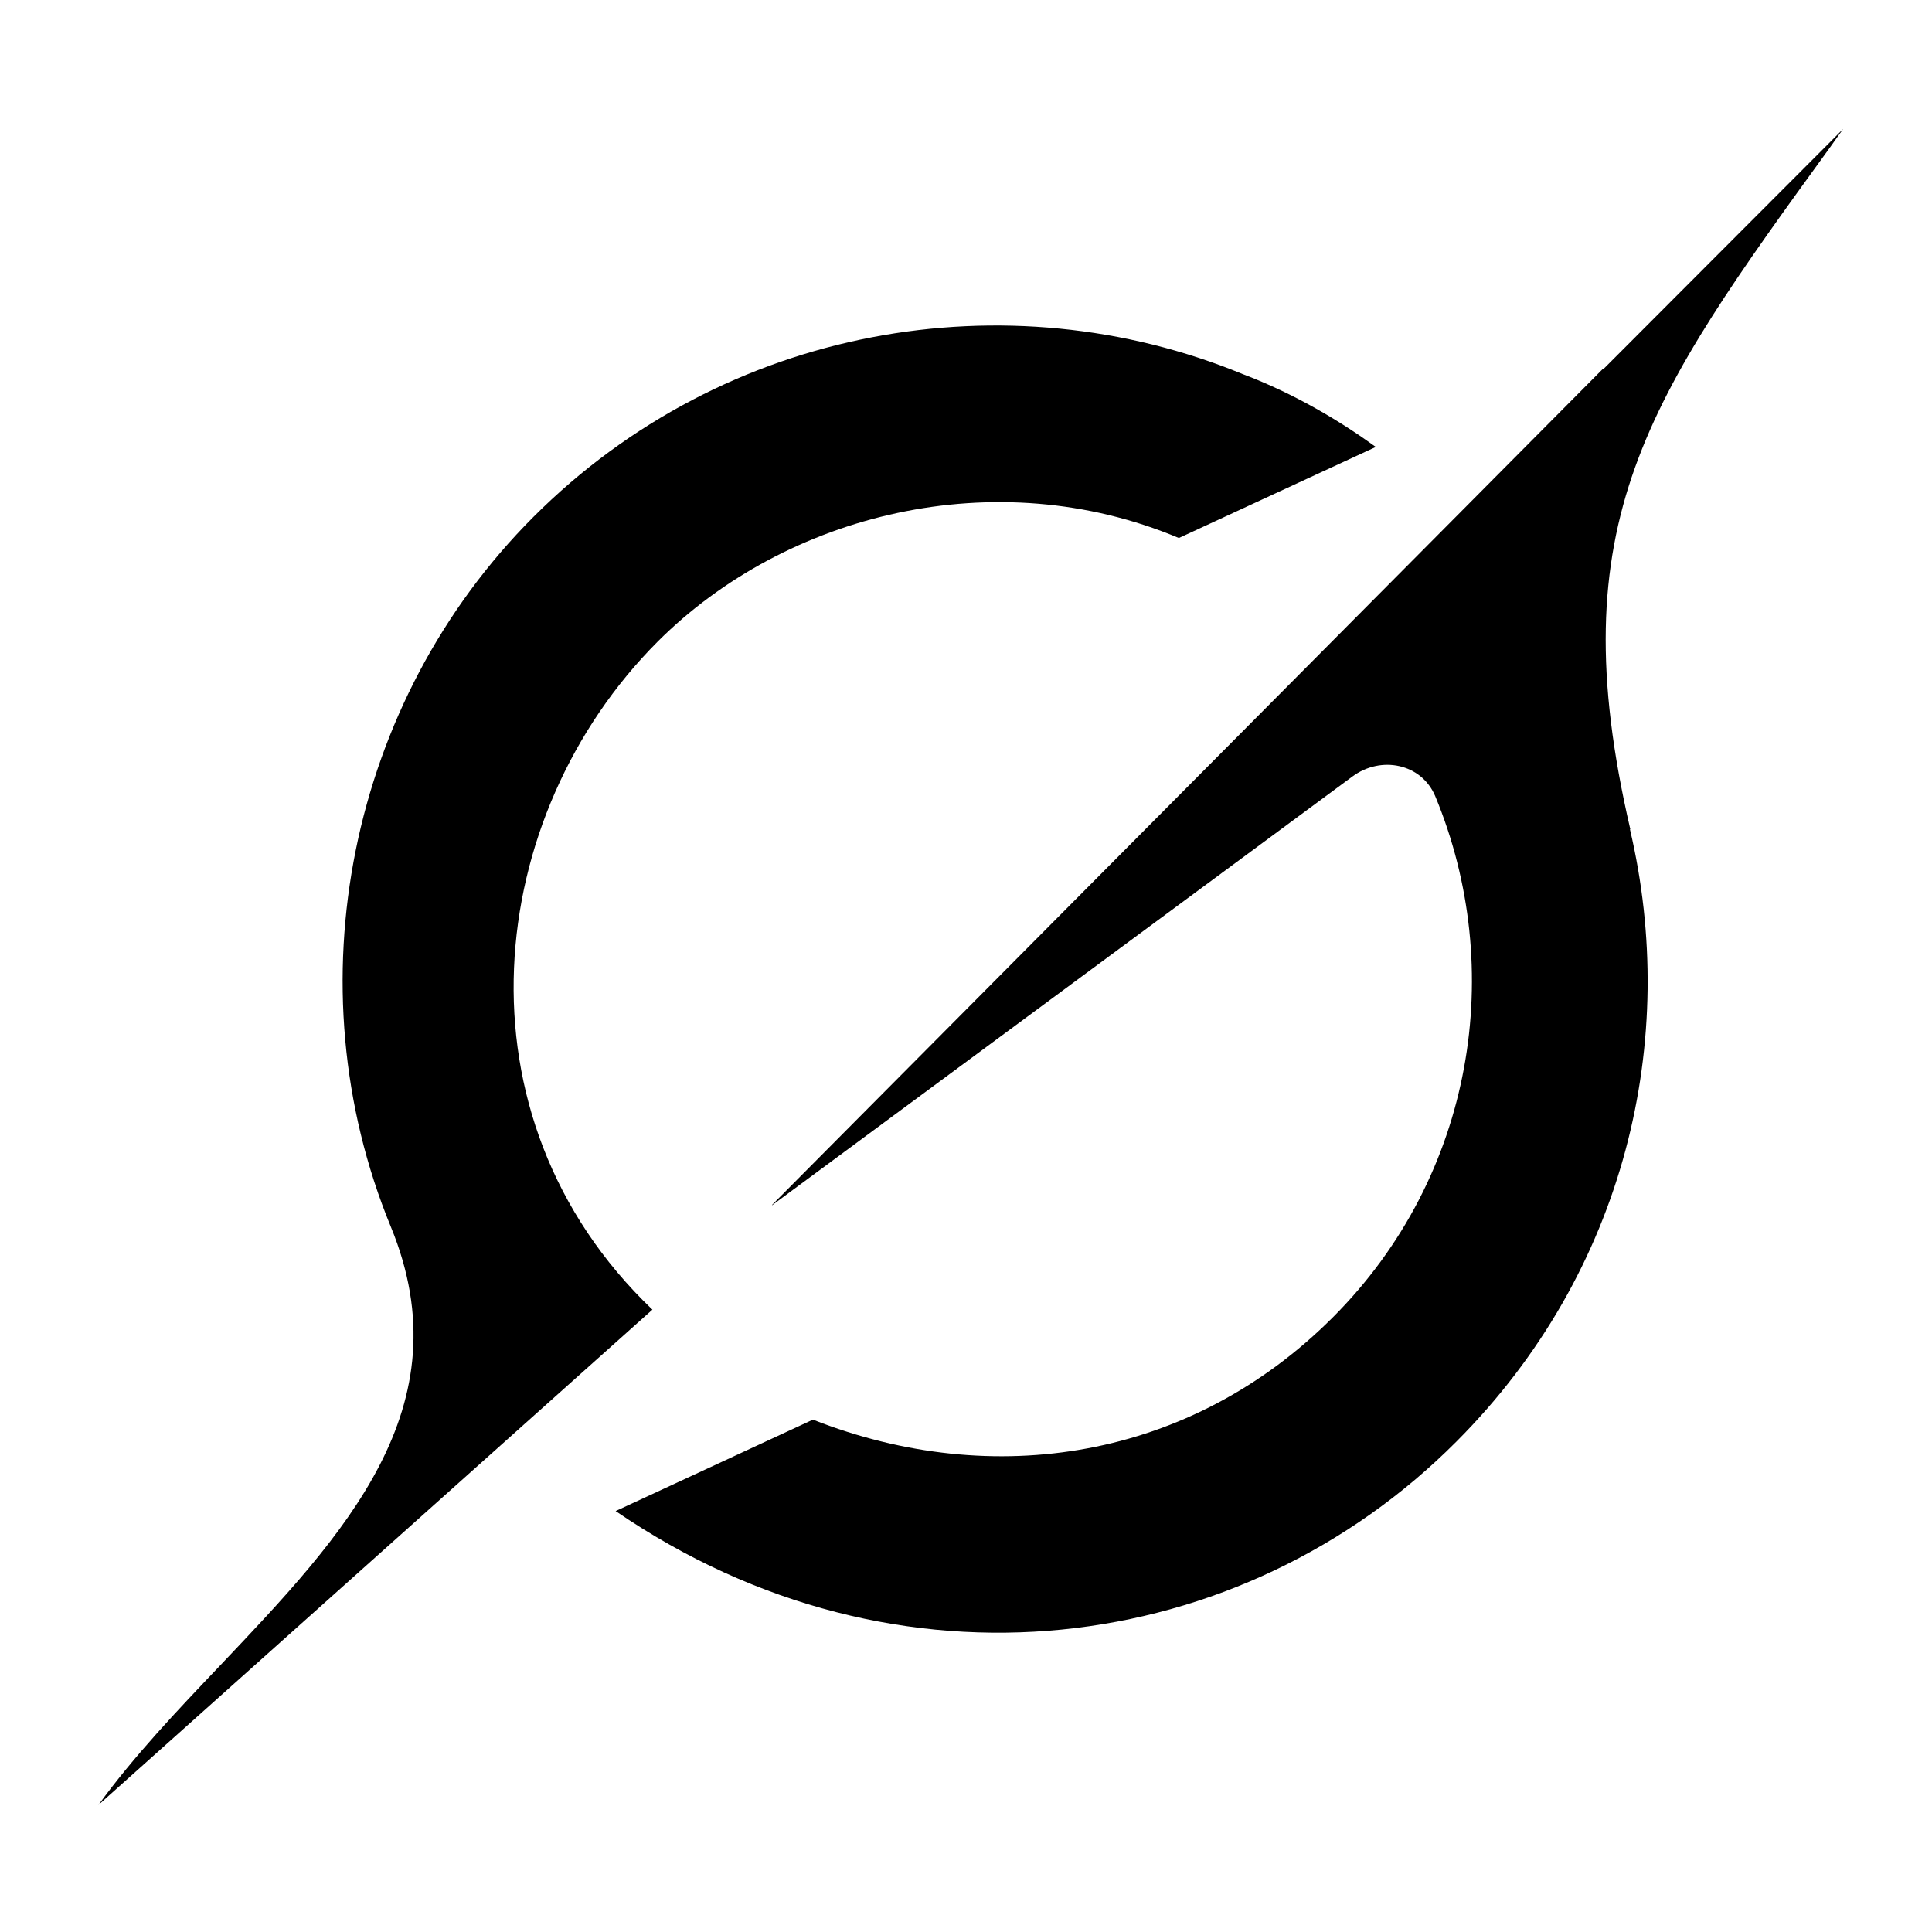 <svg xmlns="http://www.w3.org/2000/svg" id="katman_1" viewBox="0 0 52 52"><defs><style>      .st0 {        fill: none;      }    </style></defs><path class="st0" d="M0,0h52v52H0V0Z"></path><path id="mark" d="M20.78,32.44l15.62-11.54c.77-.57,1.86-.35,2.23.53,1.92,4.63,1.06,10.21-2.76,14.03-3.82,3.82-9.13,4.66-13.99,2.75l-5.31,2.46c7.61,5.21,16.86,3.92,22.63-1.87,4.58-4.59,6-10.84,4.67-16.48h.01c-1.92-8.27.47-11.59,5.38-18.36.11-.16.23-.32.35-.49l-6.46,6.47v-.02l-22.37,22.51"></path><path id="mark-2" d="M17.56,35.25c-5.46-5.22-4.52-13.31.14-17.98,3.45-3.45,9.1-4.86,14.03-2.79l5.3-2.45c-.95-.69-2.18-1.43-3.58-1.96-6.34-2.61-13.94-1.31-19.09,3.84-4.96,4.96-6.52,12.6-3.84,19.11,2,4.87-1.28,8.31-4.58,11.79-1.17,1.23-2.34,2.46-3.29,3.77l14.92-13.34"></path></svg>